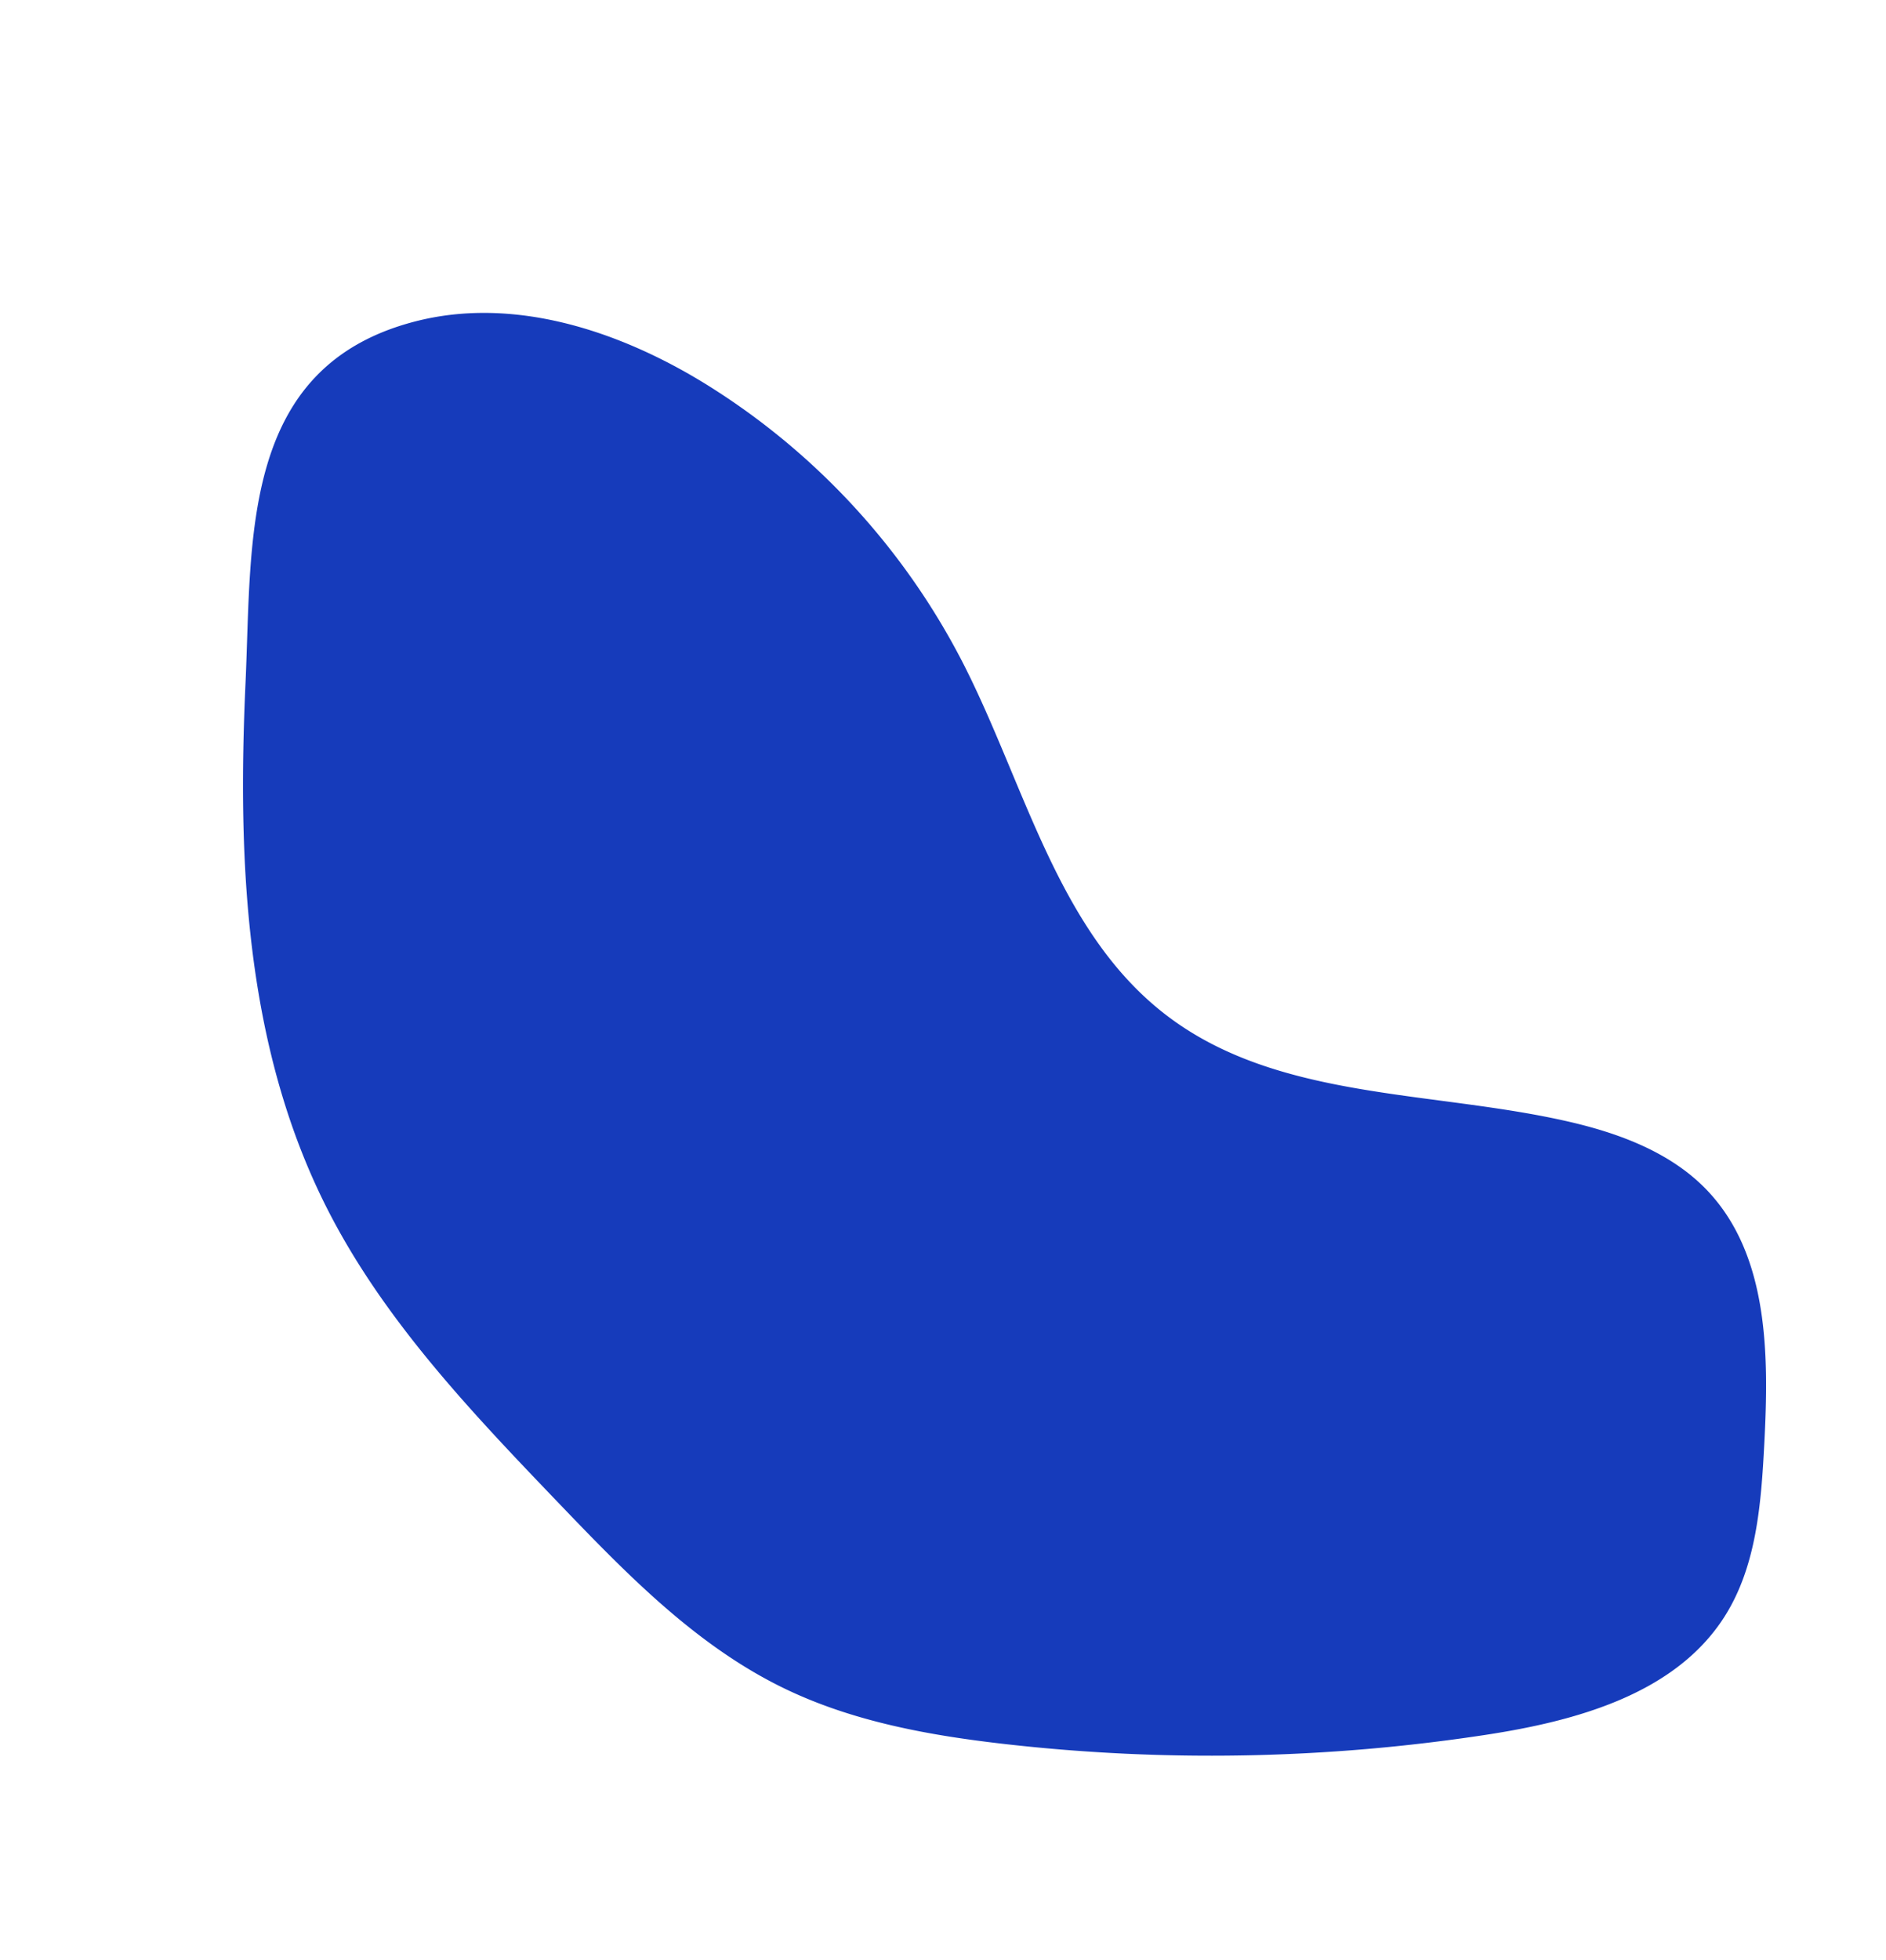 <svg xmlns="http://www.w3.org/2000/svg" id="Layer_2" data-name="Layer 2" viewBox="0 0 854.24 887.48"><defs><style>.cls-1{fill:#163bbb;}</style></defs><path class="cls-1" d="M187.71,145.62c45-11.76,93.16,4.17,132.69,28.73a321,321,0,0,1,115.54,125.4c28.48,55.49,43,122.39,92.68,160.14,50.61,38.49,120.56,33.69,182.49,48.07,23.1,5.37,46.43,14.18,62.63,31.51,27.42,29.34,27.48,74.18,25.37,114.29-1.42,27-3.49,55.33-18,78.15C758.77,767,713.9,779.2,672.8,785.47a825.76,825.76,0,0,1-217.37,4.17c-34.55-3.92-69.38-10.2-100.65-25.43-39.86-19.41-71.43-52.08-102.11-84.08-39.22-40.91-79-82.62-104.62-133.18-37.1-73.28-40.51-157.36-36.84-237.84C114.17,244.32,108.6,166.27,187.71,145.62Z"></path></svg>